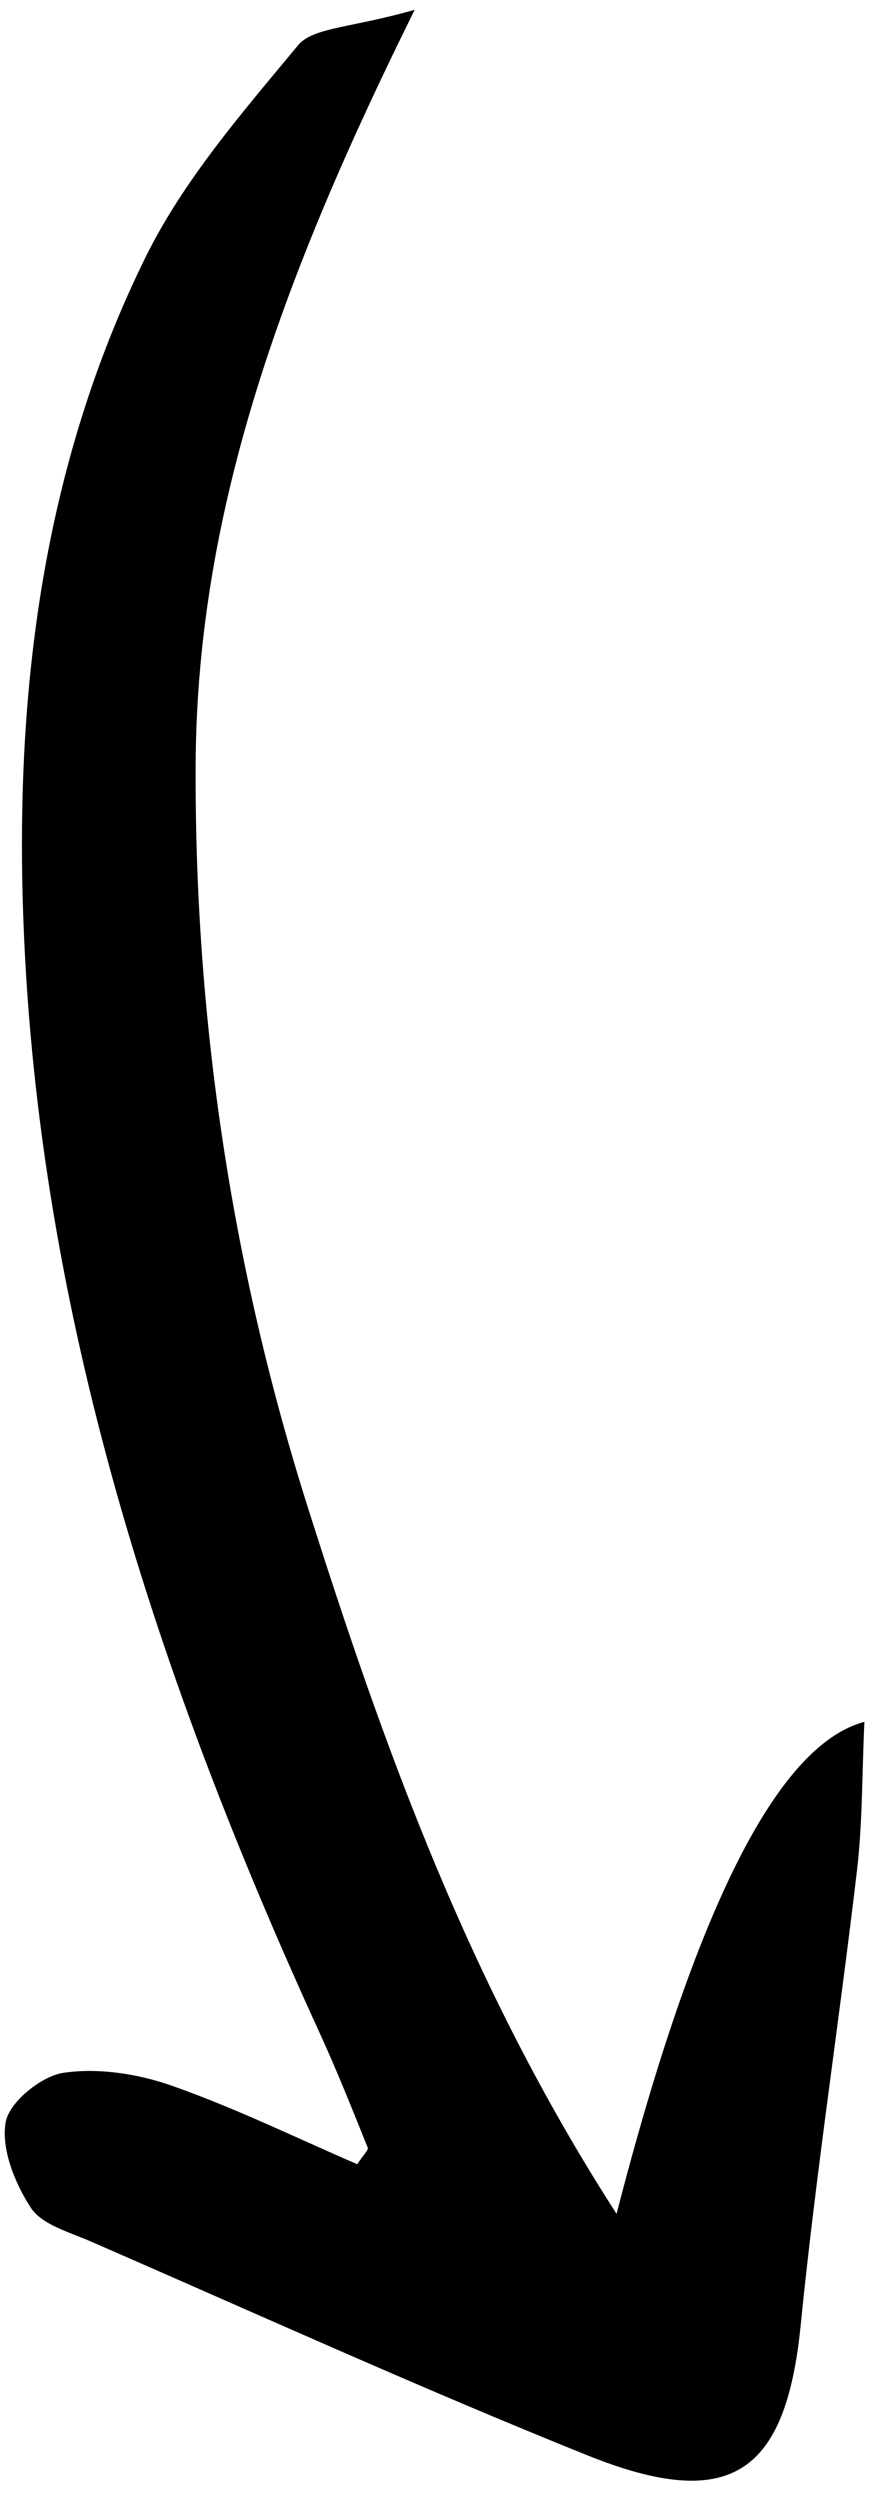 <svg xmlns:xlink="http://www.w3.org/1999/xlink"  xmlns="http://www.w3.org/2000/svg" width="26" height="73" viewBox="0 0 26 73" fill="none"><path d="M12.115 0.286C10.247 0.82 9.146 0.795 8.709 1.32C7.083 3.279 5.358 5.263 4.247 7.52C1.249 13.613 0.429 20.185 0.685 26.925C1.119 38.39 4.607 49.034 9.335 59.353C9.84 60.455 10.289 61.583 10.742 62.708C10.77 62.778 10.612 62.923 10.437 63.193C8.671 62.432 6.886 61.557 5.024 60.902C4.035 60.554 2.881 60.374 1.86 60.523C1.207 60.617 0.266 61.382 0.165 61.969C0.03 62.75 0.435 63.749 0.901 64.464C1.223 64.959 2.022 65.174 2.638 65.443C7.469 67.545 12.269 69.727 17.156 71.692C21.346 73.376 22.958 72.231 23.391 67.892C23.835 63.453 24.515 59.037 25.037 54.604C25.198 53.233 25.18 51.84 25.252 50.276C22.717 50.949 20.304 55.737 18.012 64.642C13.704 57.96 11.216 51.03 8.991 44.008C6.765 36.981 5.686 29.762 5.715 22.364C5.745 14.773 8.35 7.884 12.115 0.286Z" fill="black"></path></svg>